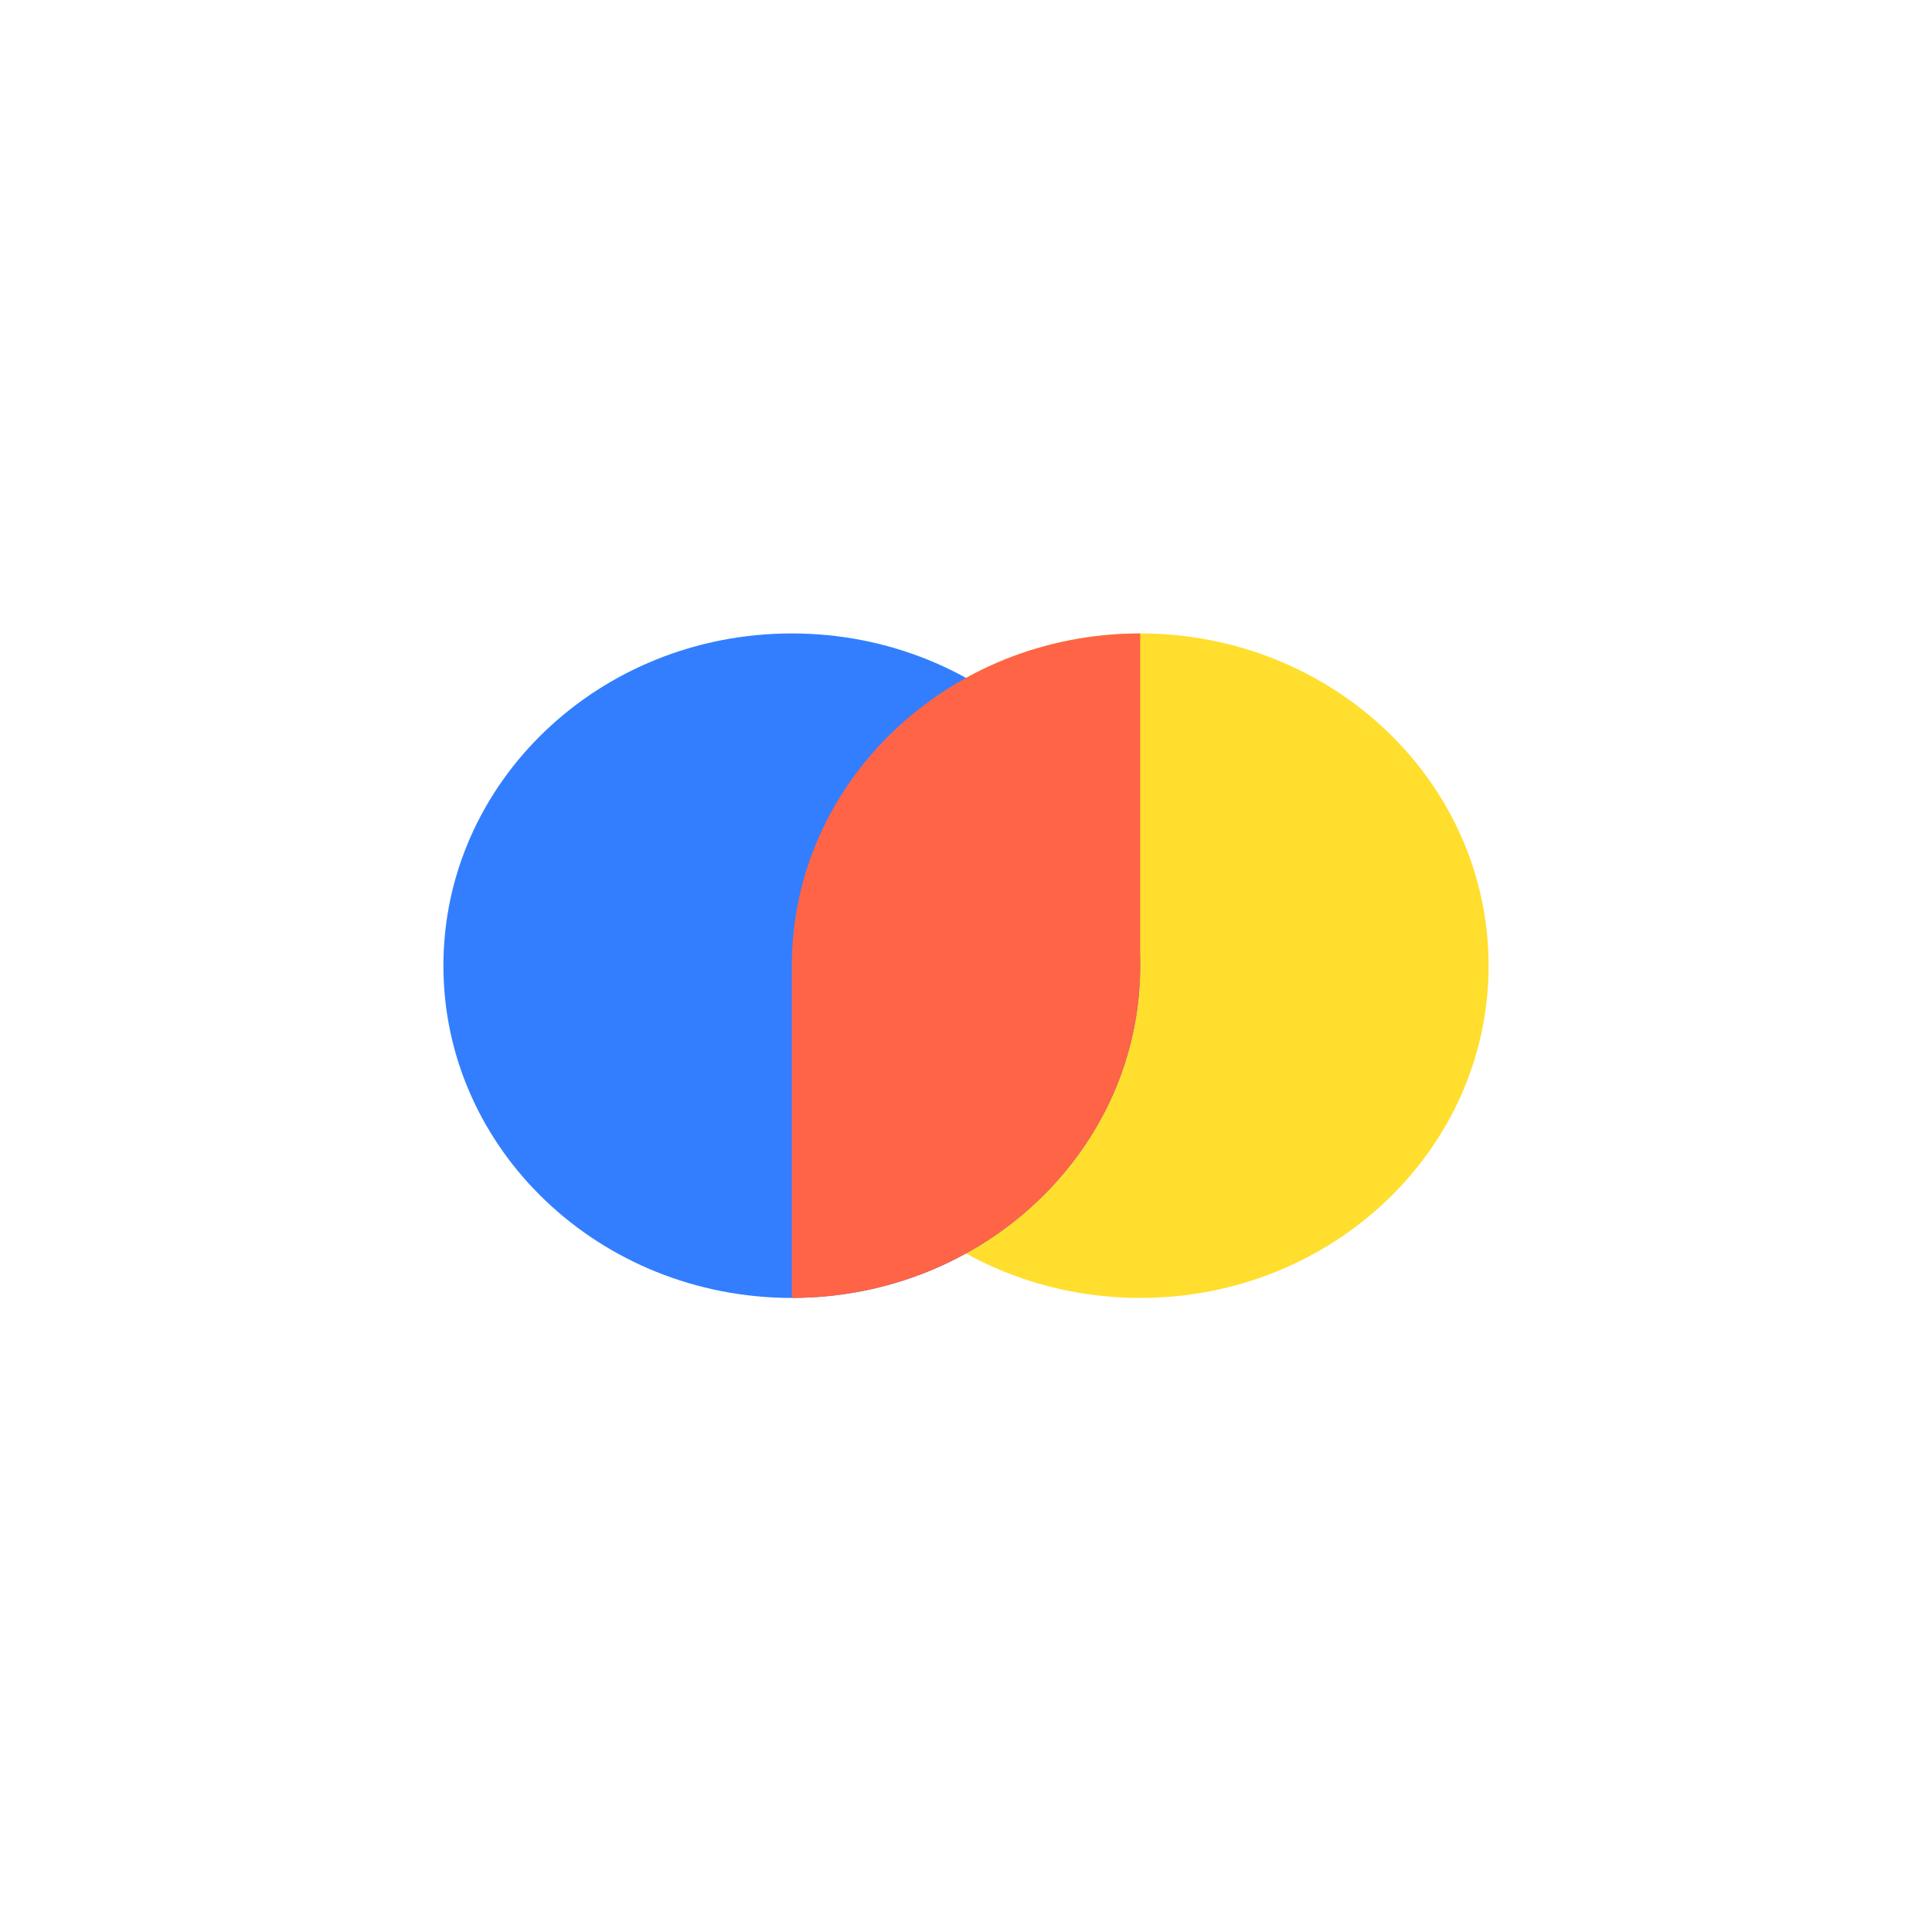 <svg width="61" height="61" viewBox="0 0 61 61" fill="none" xmlns="http://www.w3.org/2000/svg">
<g clip-path="url(#clip0_744_3710)">
<path d="M36 40.98C42.075 40.98 47 36.283 47 30.49C47 24.696 42.075 20 36 20C29.925 20 25 24.696 25 30.49C25 36.283 29.925 40.98 36 40.98Z" fill="#FFDE2D"/>
<path d="M25 40.98C31.075 40.98 36 36.283 36 30.49C36 24.696 31.075 20 25 20C18.925 20 14 24.696 14 30.49C14 36.283 18.925 40.98 25 40.98Z" fill="#327EFF"/>
<path d="M36 30.49C36 36.283 31.075 40.979 25 40.979V30.49H36ZM25 30.49C25 24.696 29.925 20 36 20V30.49H25Z" fill="#FF6446"/>
</g>
<defs>
<clipPath id="clip0_744_3710">
<rect width="33" height="21" fill="white" transform="translate(14 20)"/>
</clipPath>
</defs>
</svg>
